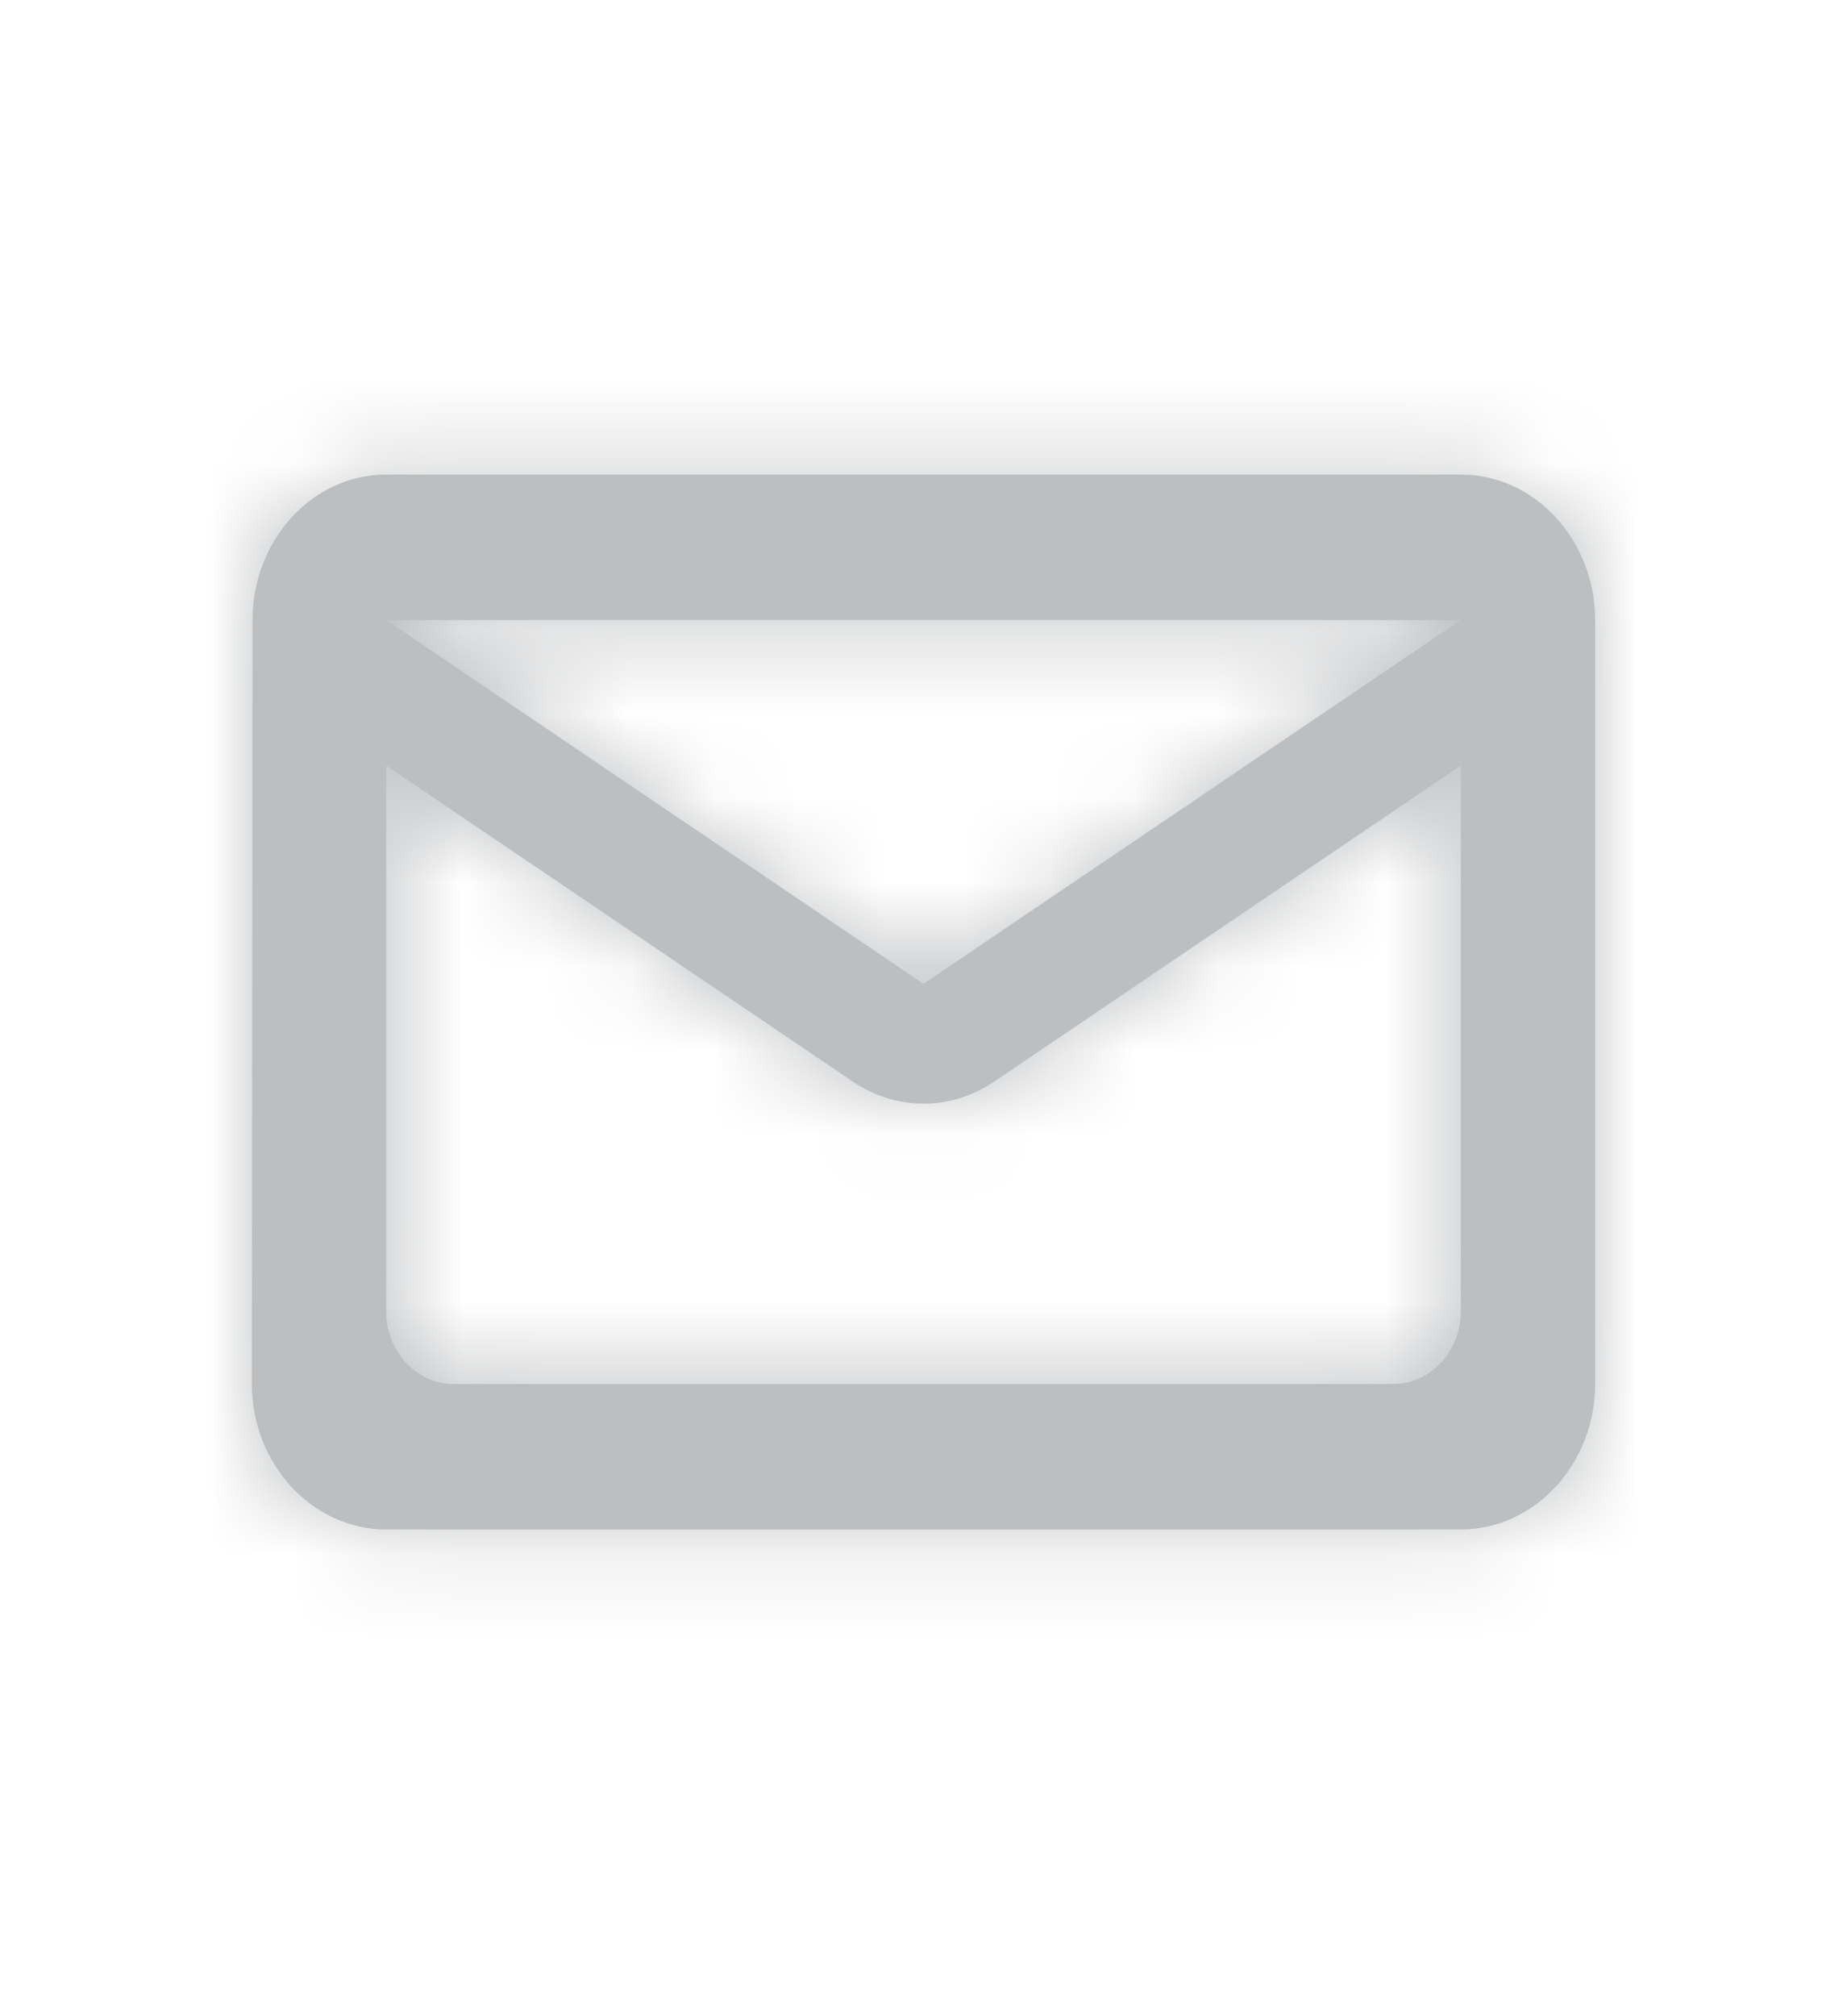 <svg width="22" height="24" viewBox="0 0 22 24" fill="none" xmlns="http://www.w3.org/2000/svg">
<path fill-rule="evenodd" clip-rule="evenodd" d="M17.4 5.649H4.6C3.72 5.649 3.008 6.429 3.008 7.381L3 16.474C3 17.427 3.72 18.206 4.6 18.206H17.4C18.28 18.206 19 17.427 19 16.474V7.381C19 6.429 18.28 5.649 17.4 5.649ZM17.4 15.608C17.4 16.084 17.04 16.474 16.6 16.474H5.4C4.96 16.474 4.6 16.084 4.6 15.608V9.113L10.152 12.871C10.672 13.226 11.328 13.226 11.848 12.871L17.4 9.113V15.608ZM4.6 7.381L11 11.711L17.4 7.381H4.6Z" fill="#BCBEC0"/>
<mask id="mask0" mask-type="alpha" maskUnits="userSpaceOnUse" x="3" y="5" width="16" height="14">
<path fill-rule="evenodd" clip-rule="evenodd" d="M17.4 5.649H4.6C3.72 5.649 3.008 6.429 3.008 7.381L3 16.474C3 17.427 3.72 18.206 4.6 18.206H17.4C18.28 18.206 19 17.427 19 16.474V7.381C19 6.429 18.28 5.649 17.4 5.649ZM17.4 15.608C17.4 16.084 17.04 16.474 16.6 16.474H5.4C4.96 16.474 4.6 16.084 4.6 15.608V9.113L10.152 12.871C10.672 13.226 11.328 13.226 11.848 12.871L17.4 9.113V15.608ZM4.6 7.381L11 11.711L17.4 7.381H4.6Z" fill="white"/>
</mask>
<g mask="url(#mask0)">
<rect y="0.417" width="22" height="23.02" fill="#BCBEC0"/>
</g>
</svg>
